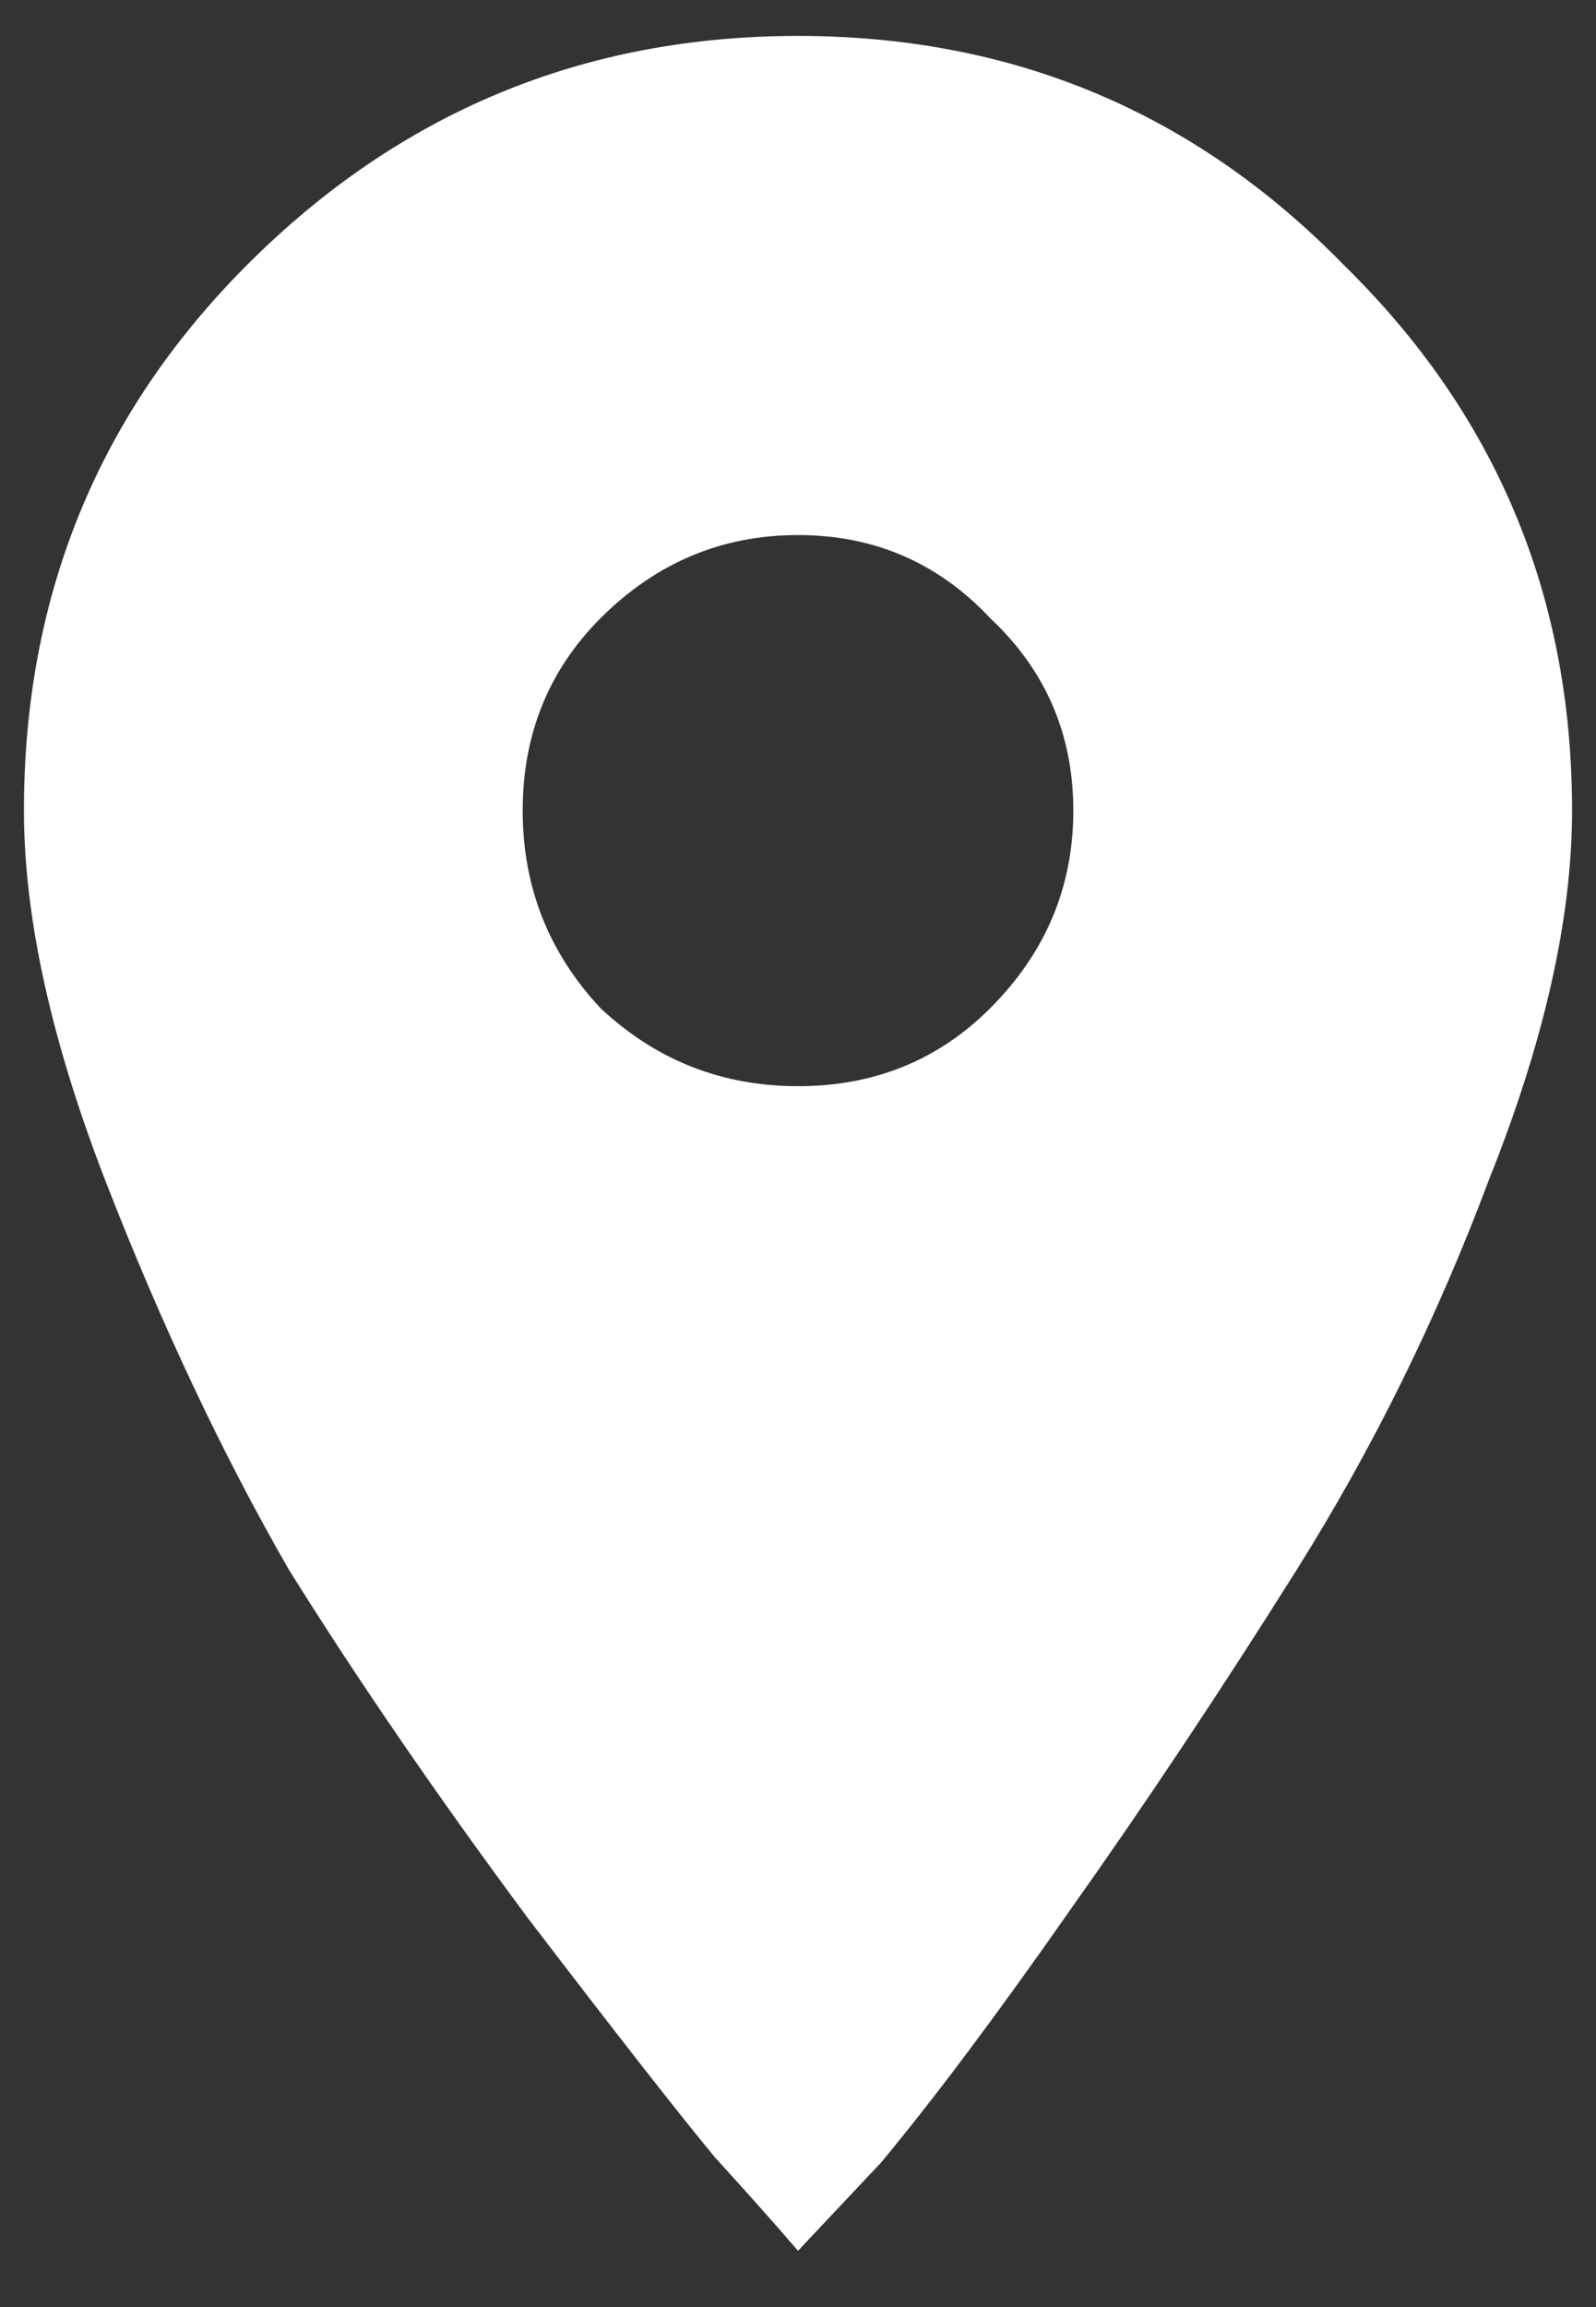 <svg width="18" height="26" viewBox="0 0 18 26" fill="none" xmlns="http://www.w3.org/2000/svg">
<rect x="0" y="0" width="18" height="26" fill="#333333" stroke="none"/>
<path d="M6.773 11.362C7.398 11.948 8.141 12.241 9 12.241C9.859 12.241 10.582 11.948 11.168 11.362C11.793 10.737 12.105 9.995 12.105 9.135C12.105 8.276 11.793 7.553 11.168 6.967C10.582 6.342 9.859 6.03 9 6.03C8.141 6.03 7.398 6.342 6.773 6.967C6.188 7.553 5.895 8.276 5.895 9.135C5.895 9.995 6.188 10.737 6.773 11.362ZM2.789 2.983C4.508 1.264 6.578 0.405 9 0.405C11.422 0.405 13.473 1.264 15.152 2.983C16.871 4.663 17.73 6.713 17.73 9.135C17.73 10.346 17.418 11.733 16.793 13.295C16.207 14.858 15.484 16.323 14.625 17.69C13.766 19.057 12.906 20.346 12.047 21.557C11.227 22.729 10.523 23.666 9.938 24.37L9 25.366C8.766 25.092 8.453 24.741 8.062 24.311C7.672 23.842 6.969 22.944 5.953 21.616C4.938 20.248 4.039 18.94 3.258 17.69C2.516 16.401 1.832 14.956 1.207 13.354C0.582 11.752 0.27 10.346 0.27 9.135C0.27 6.713 1.109 4.663 2.789 2.983Z" fill="white"/>
</svg>
